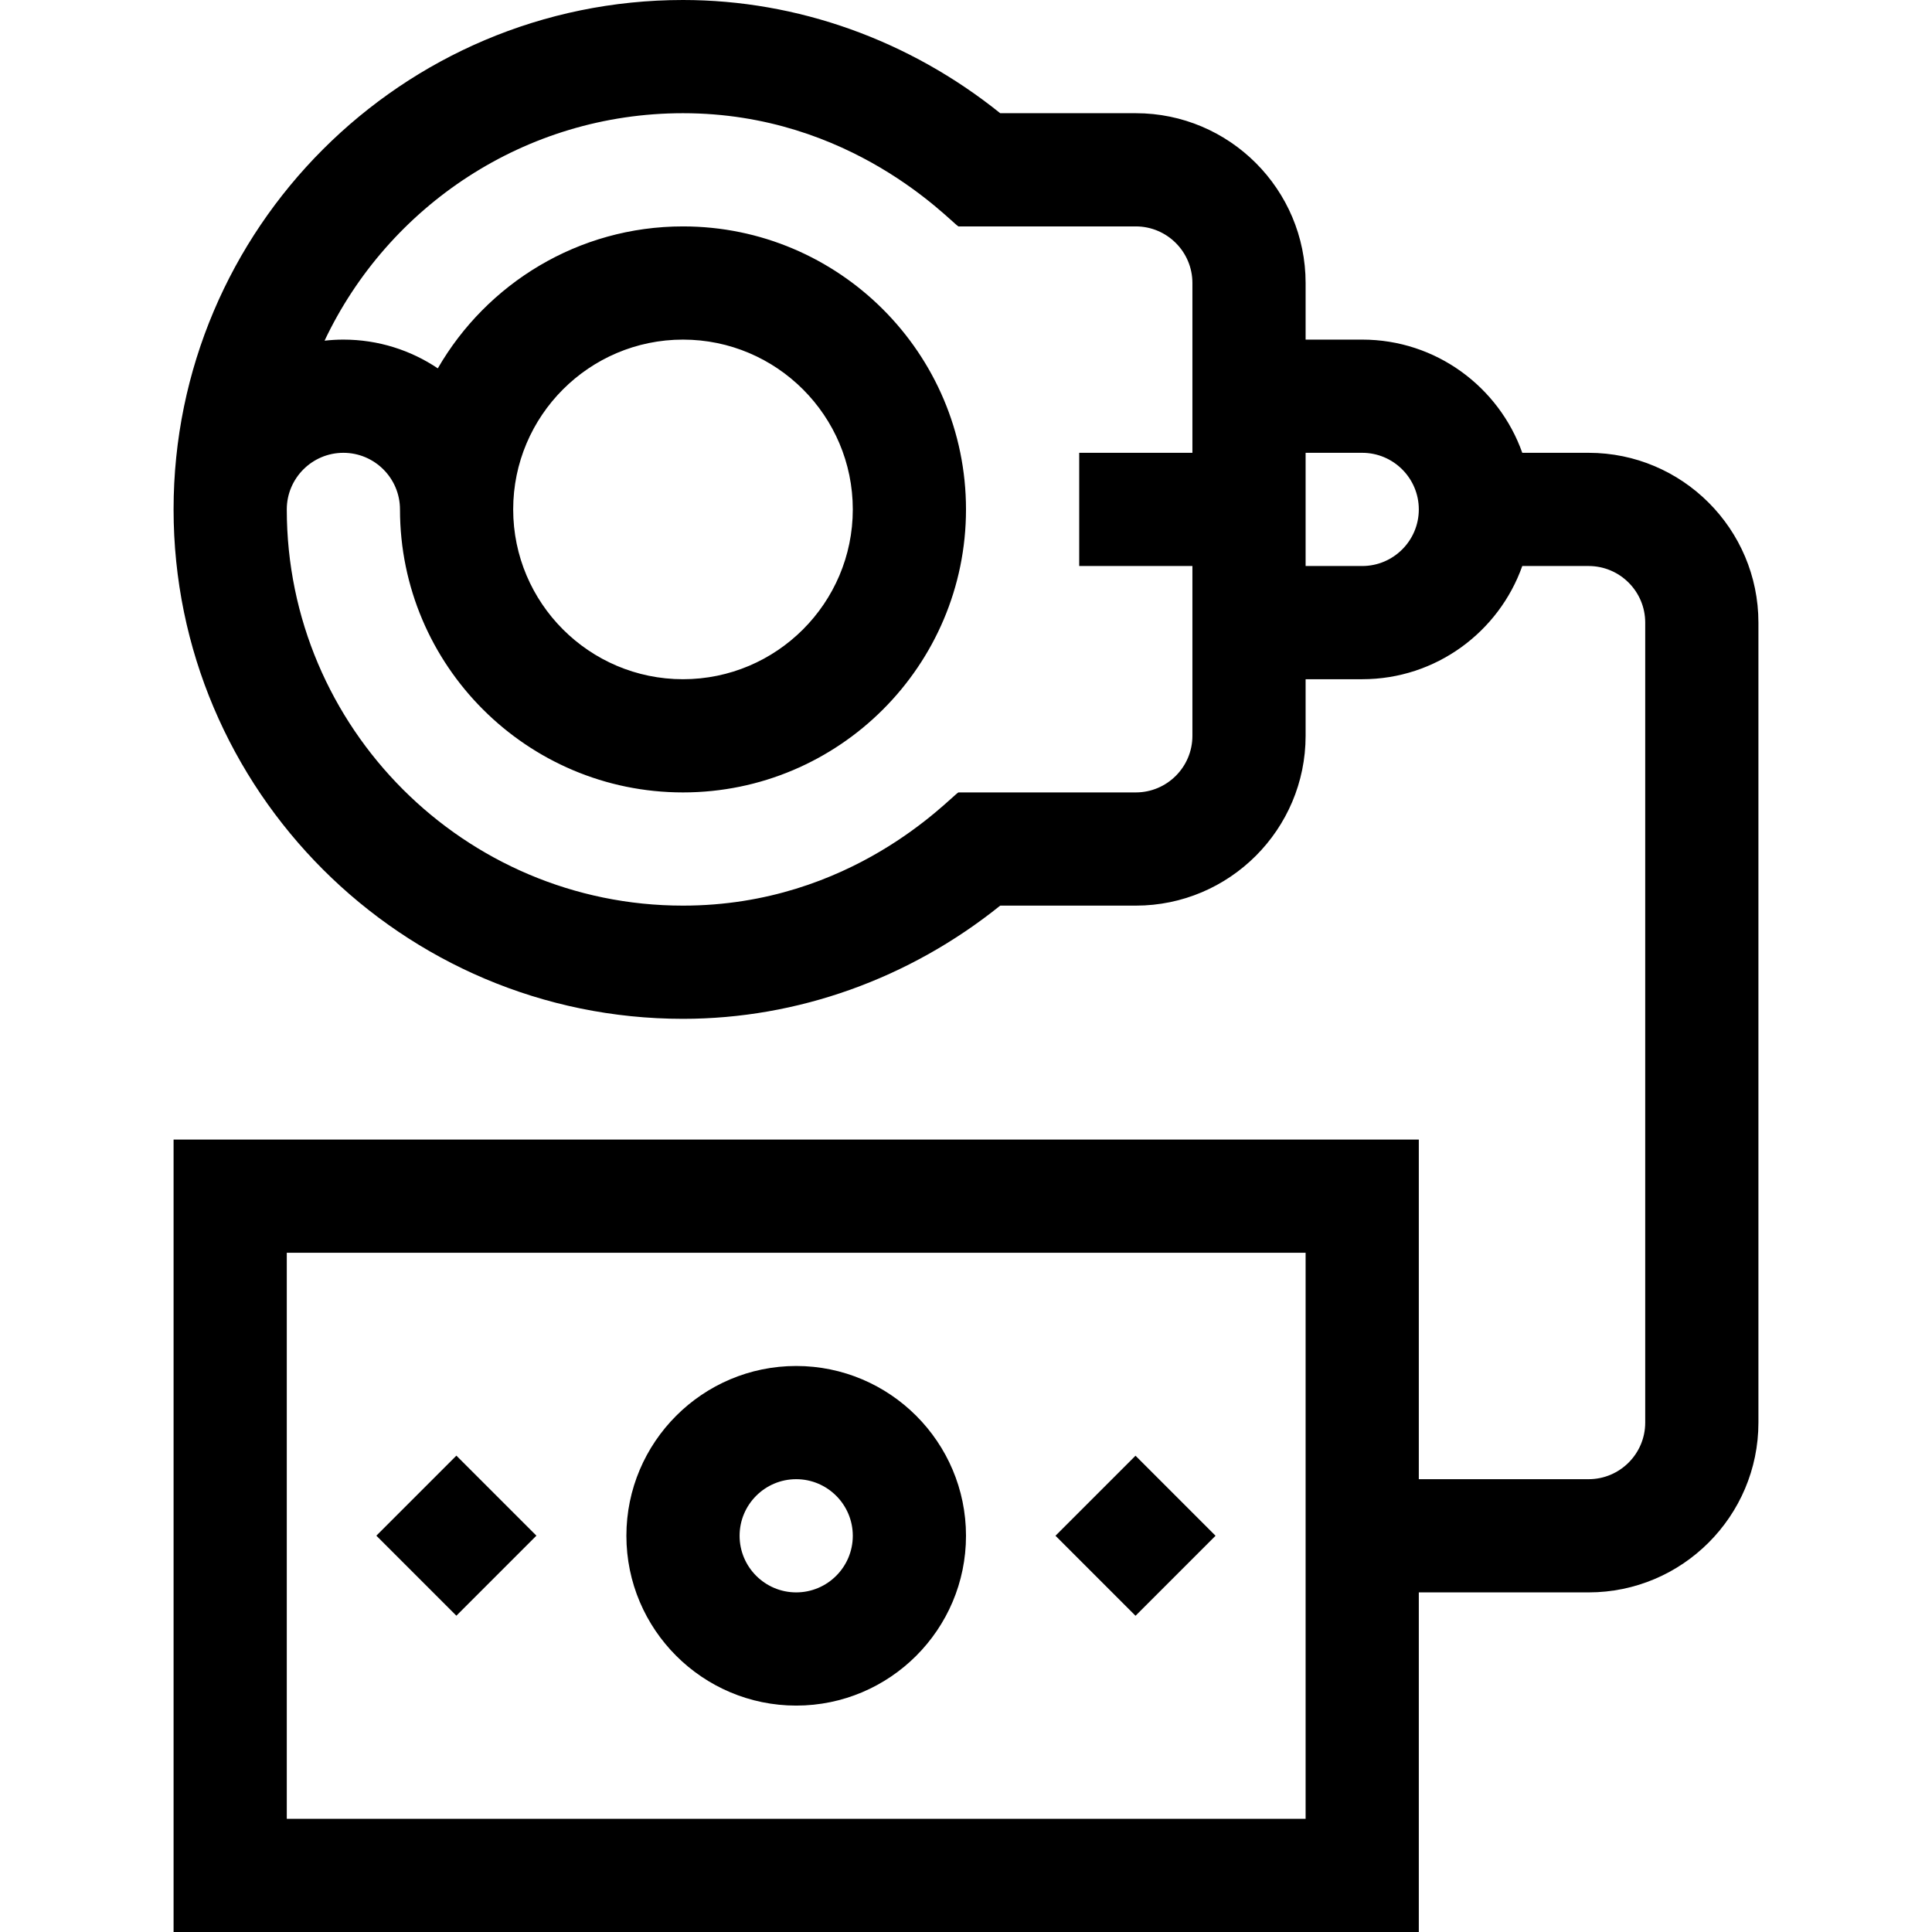 <svg id="Capa_1" enable-background="new 0 0 512 512" height="512" viewBox="0 0 512 512" width="512" xmlns="http://www.w3.org/2000/svg"><g><path d="m211 452c24.813 0 45-20.187 45-45s-20.187-45-45-45-45 20.187-45 45 20.187 45 45 45zm0-60c8.271 0 15 6.729 15 15s-6.729 15-15 15-15-6.729-15-15 6.729-15 15-15z"/><path d="m106 392h30v30h-30z" transform="matrix(.707 -.707 .707 .707 -252.352 204.768)"/><path d="m286 392h30v30h-30z" transform="matrix(.707 -.707 .707 .707 -199.632 332.047)"/><path d="m421 120h-17.58c-6.192-17.459-22.865-30-42.42-30h-15v-15c0-24.813-20.187-45-45-45h-35.934c-24.114-19.385-53.748-30-84.066-30-74.439 0-135 60.561-135 135s60.561 135 135 135c30.316 0 59.951-10.615 84.066-30h35.934c24.813 0 45-20.187 45-45v-15h15c19.555 0 36.228-12.542 42.42-30h17.58c8.271 0 15 6.729 15 15v212c0 8.271-6.729 15-15 15h-45v-90h-330v210h330v-90h45c24.813 0 45-20.187 45-45v-212c0-24.813-20.187-45-45-45zm-120 90h-47.018c-2.535 1.595-28.263 30-72.982 30-57.897 0-105-47.103-105-105 0-8.271 6.729-15 15-15s15 6.729 15 15c0 41.355 33.645 75 75 75s75-33.645 75-75-33.645-75-75-75c-27.748 0-52.006 15.159-64.978 37.618-7.16-4.808-15.768-7.618-25.022-7.618-1.686 0-3.349.101-4.987.283 16.824-35.595 53.074-60.283 94.987-60.283 44.571 0 70.585 28.492 72.982 30h47.018c8.271 0 15 6.729 15 15v45h-30v30h30v45c0 8.271-6.729 15-15 15zm-165-75c0-24.813 20.187-45 45-45s45 20.187 45 45-20.187 45-45 45-45-20.187-45-45zm225 15h-15v-30h15c8.271 0 15 6.729 15 15s-6.729 15-15 15zm-15 332h-270v-150h270z"/></g></svg>